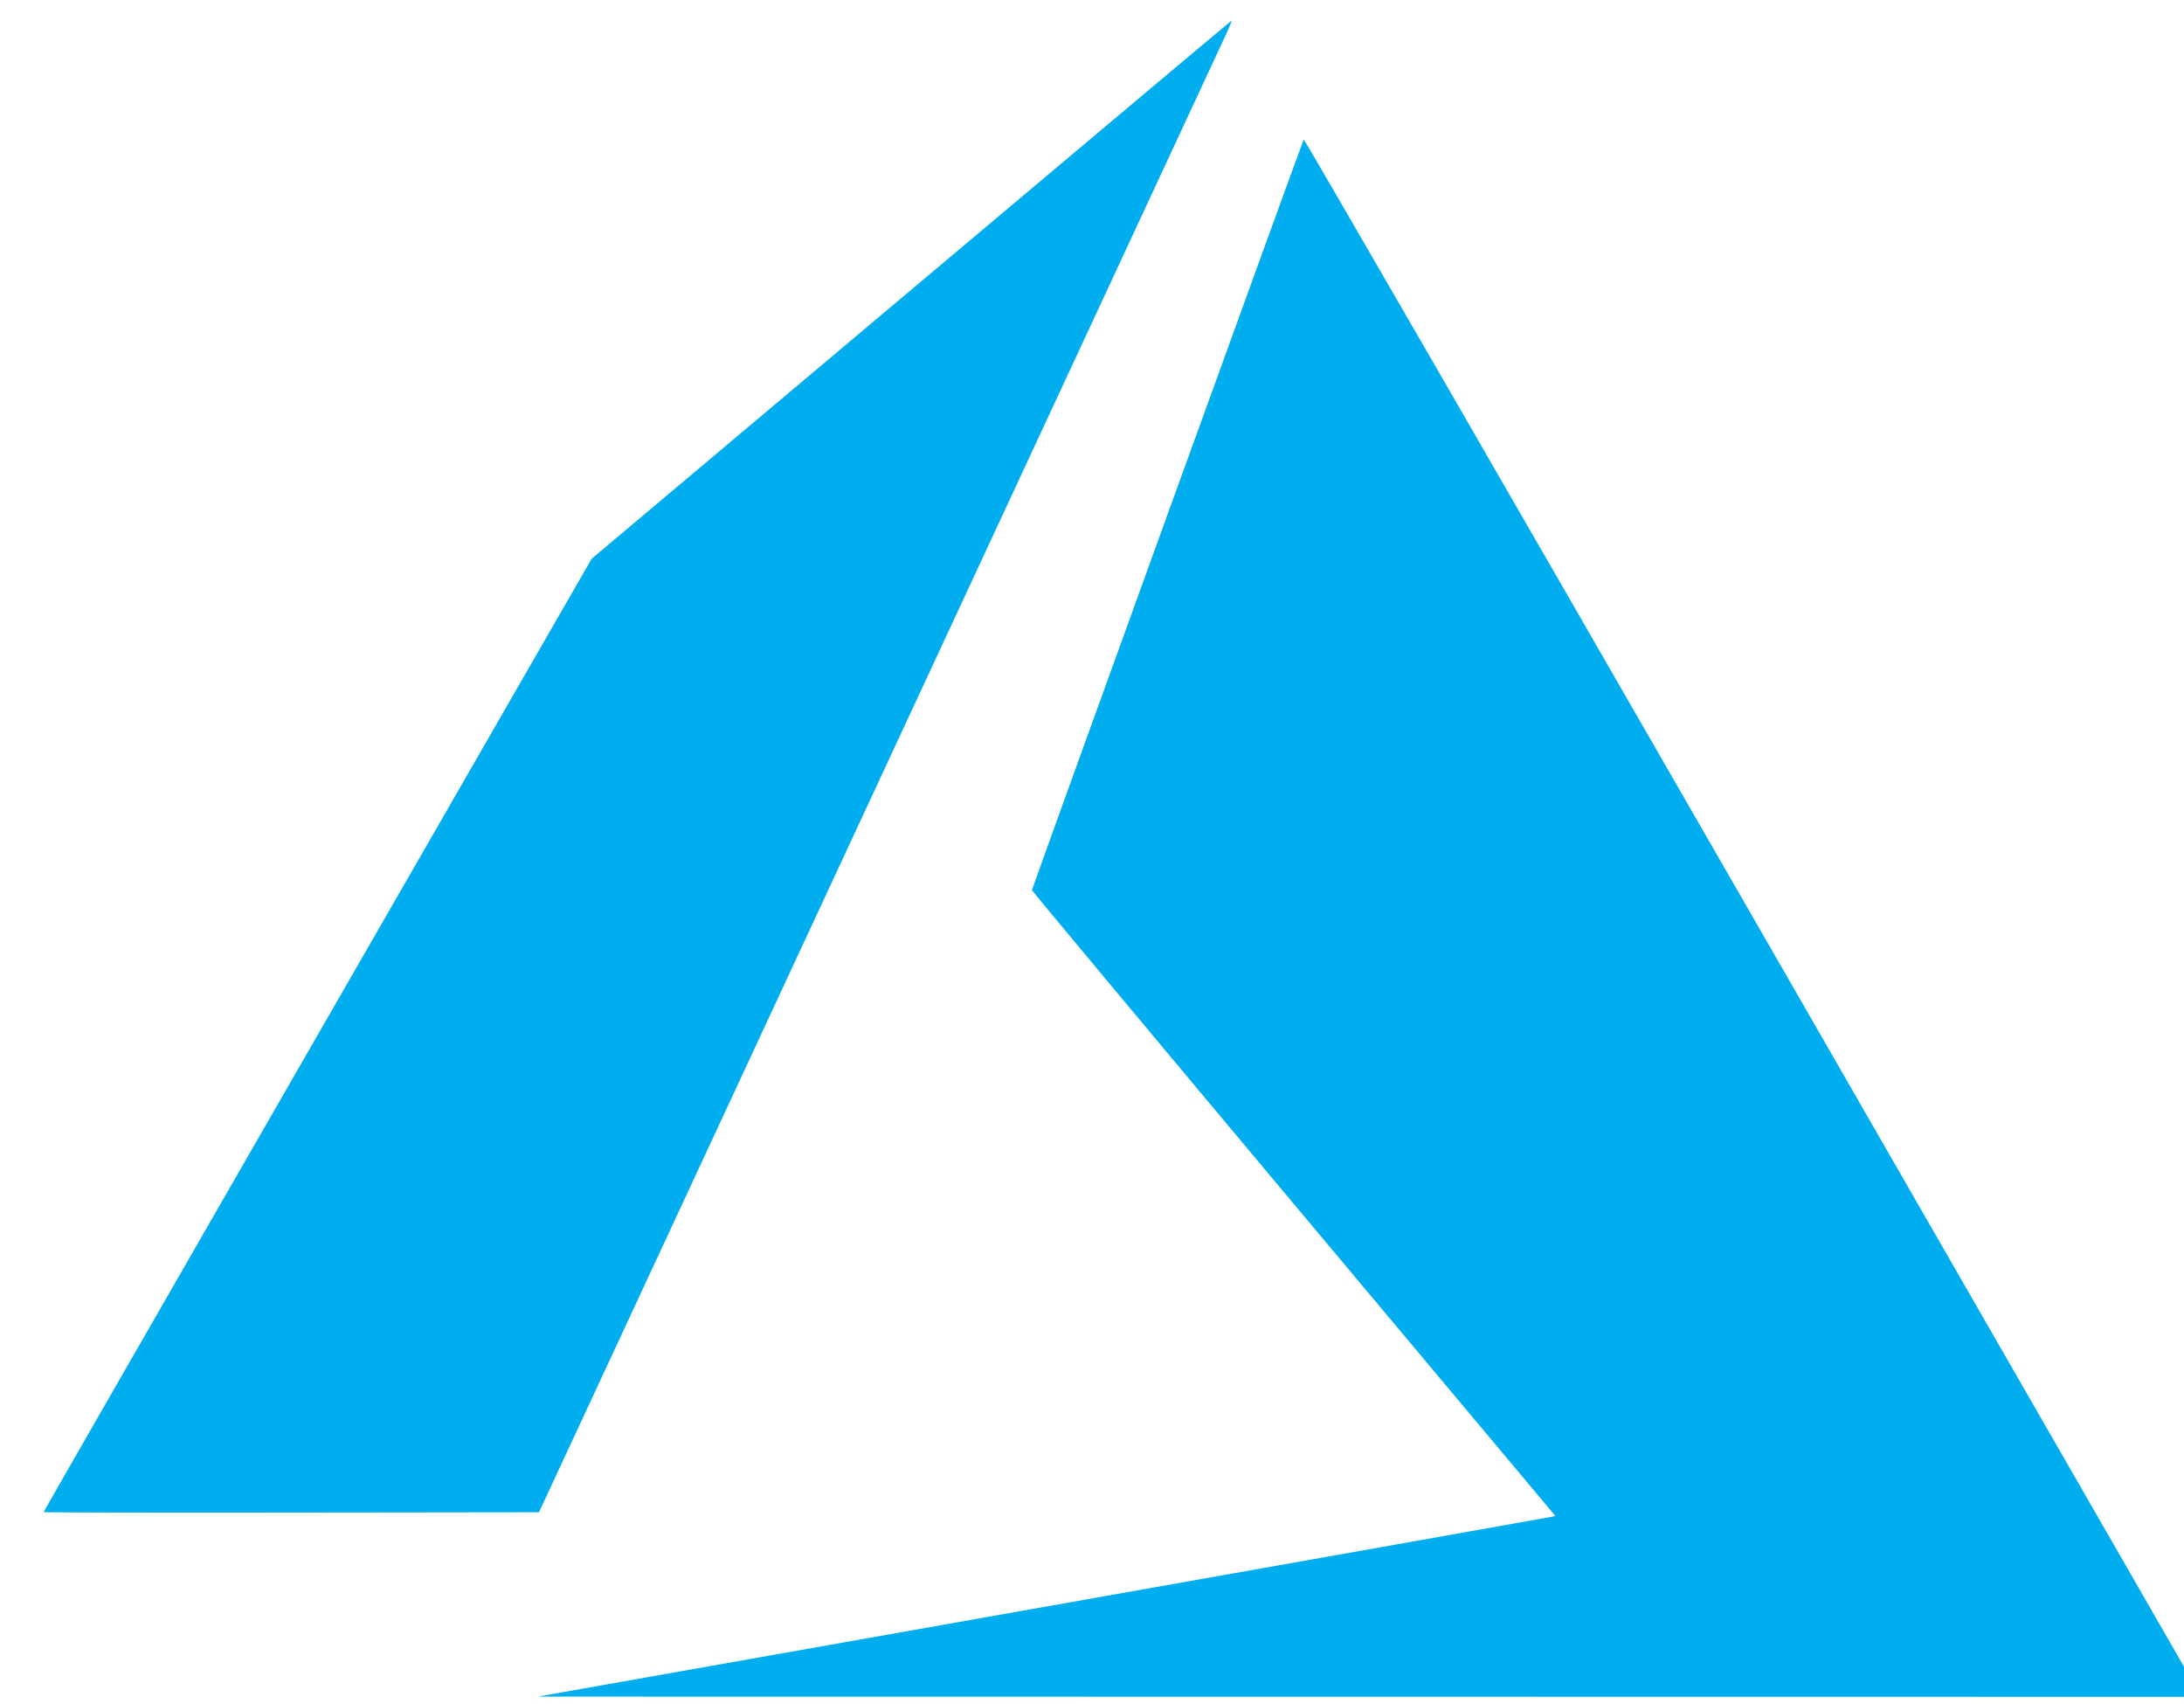 <svg width="50" height="39" viewBox="0 0 50 39" fill="none" xmlns="http://www.w3.org/2000/svg">
<g clip-path="url(#clip0)">
<path d="M23.851 36.787C30.197 35.663 35.439 34.733 35.499 34.72L35.609 34.697L29.617 27.551C26.322 23.621 23.625 20.39 23.625 20.372C23.625 20.336 29.812 3.254 29.847 3.193C29.859 3.173 34.069 10.461 40.054 20.86C45.656 30.596 50.275 38.624 50.318 38.699L50.396 38.836L12.312 38.831L23.851 36.787ZM0.998 34.608C0.998 34.598 3.821 29.684 7.272 23.688L13.546 12.787L20.858 6.635C24.879 3.251 28.18 0.479 28.193 0.474C28.206 0.469 28.154 0.602 28.076 0.77C27.998 0.939 24.425 8.622 20.136 17.844L12.339 34.612L6.668 34.619C3.55 34.623 0.998 34.618 0.998 34.608Z" fill="#00ADEF"/>
</g>
<defs>
<clipPath id="clip0">
<rect width="50" height="39" fill="white"/>
</clipPath>
</defs>
</svg>
